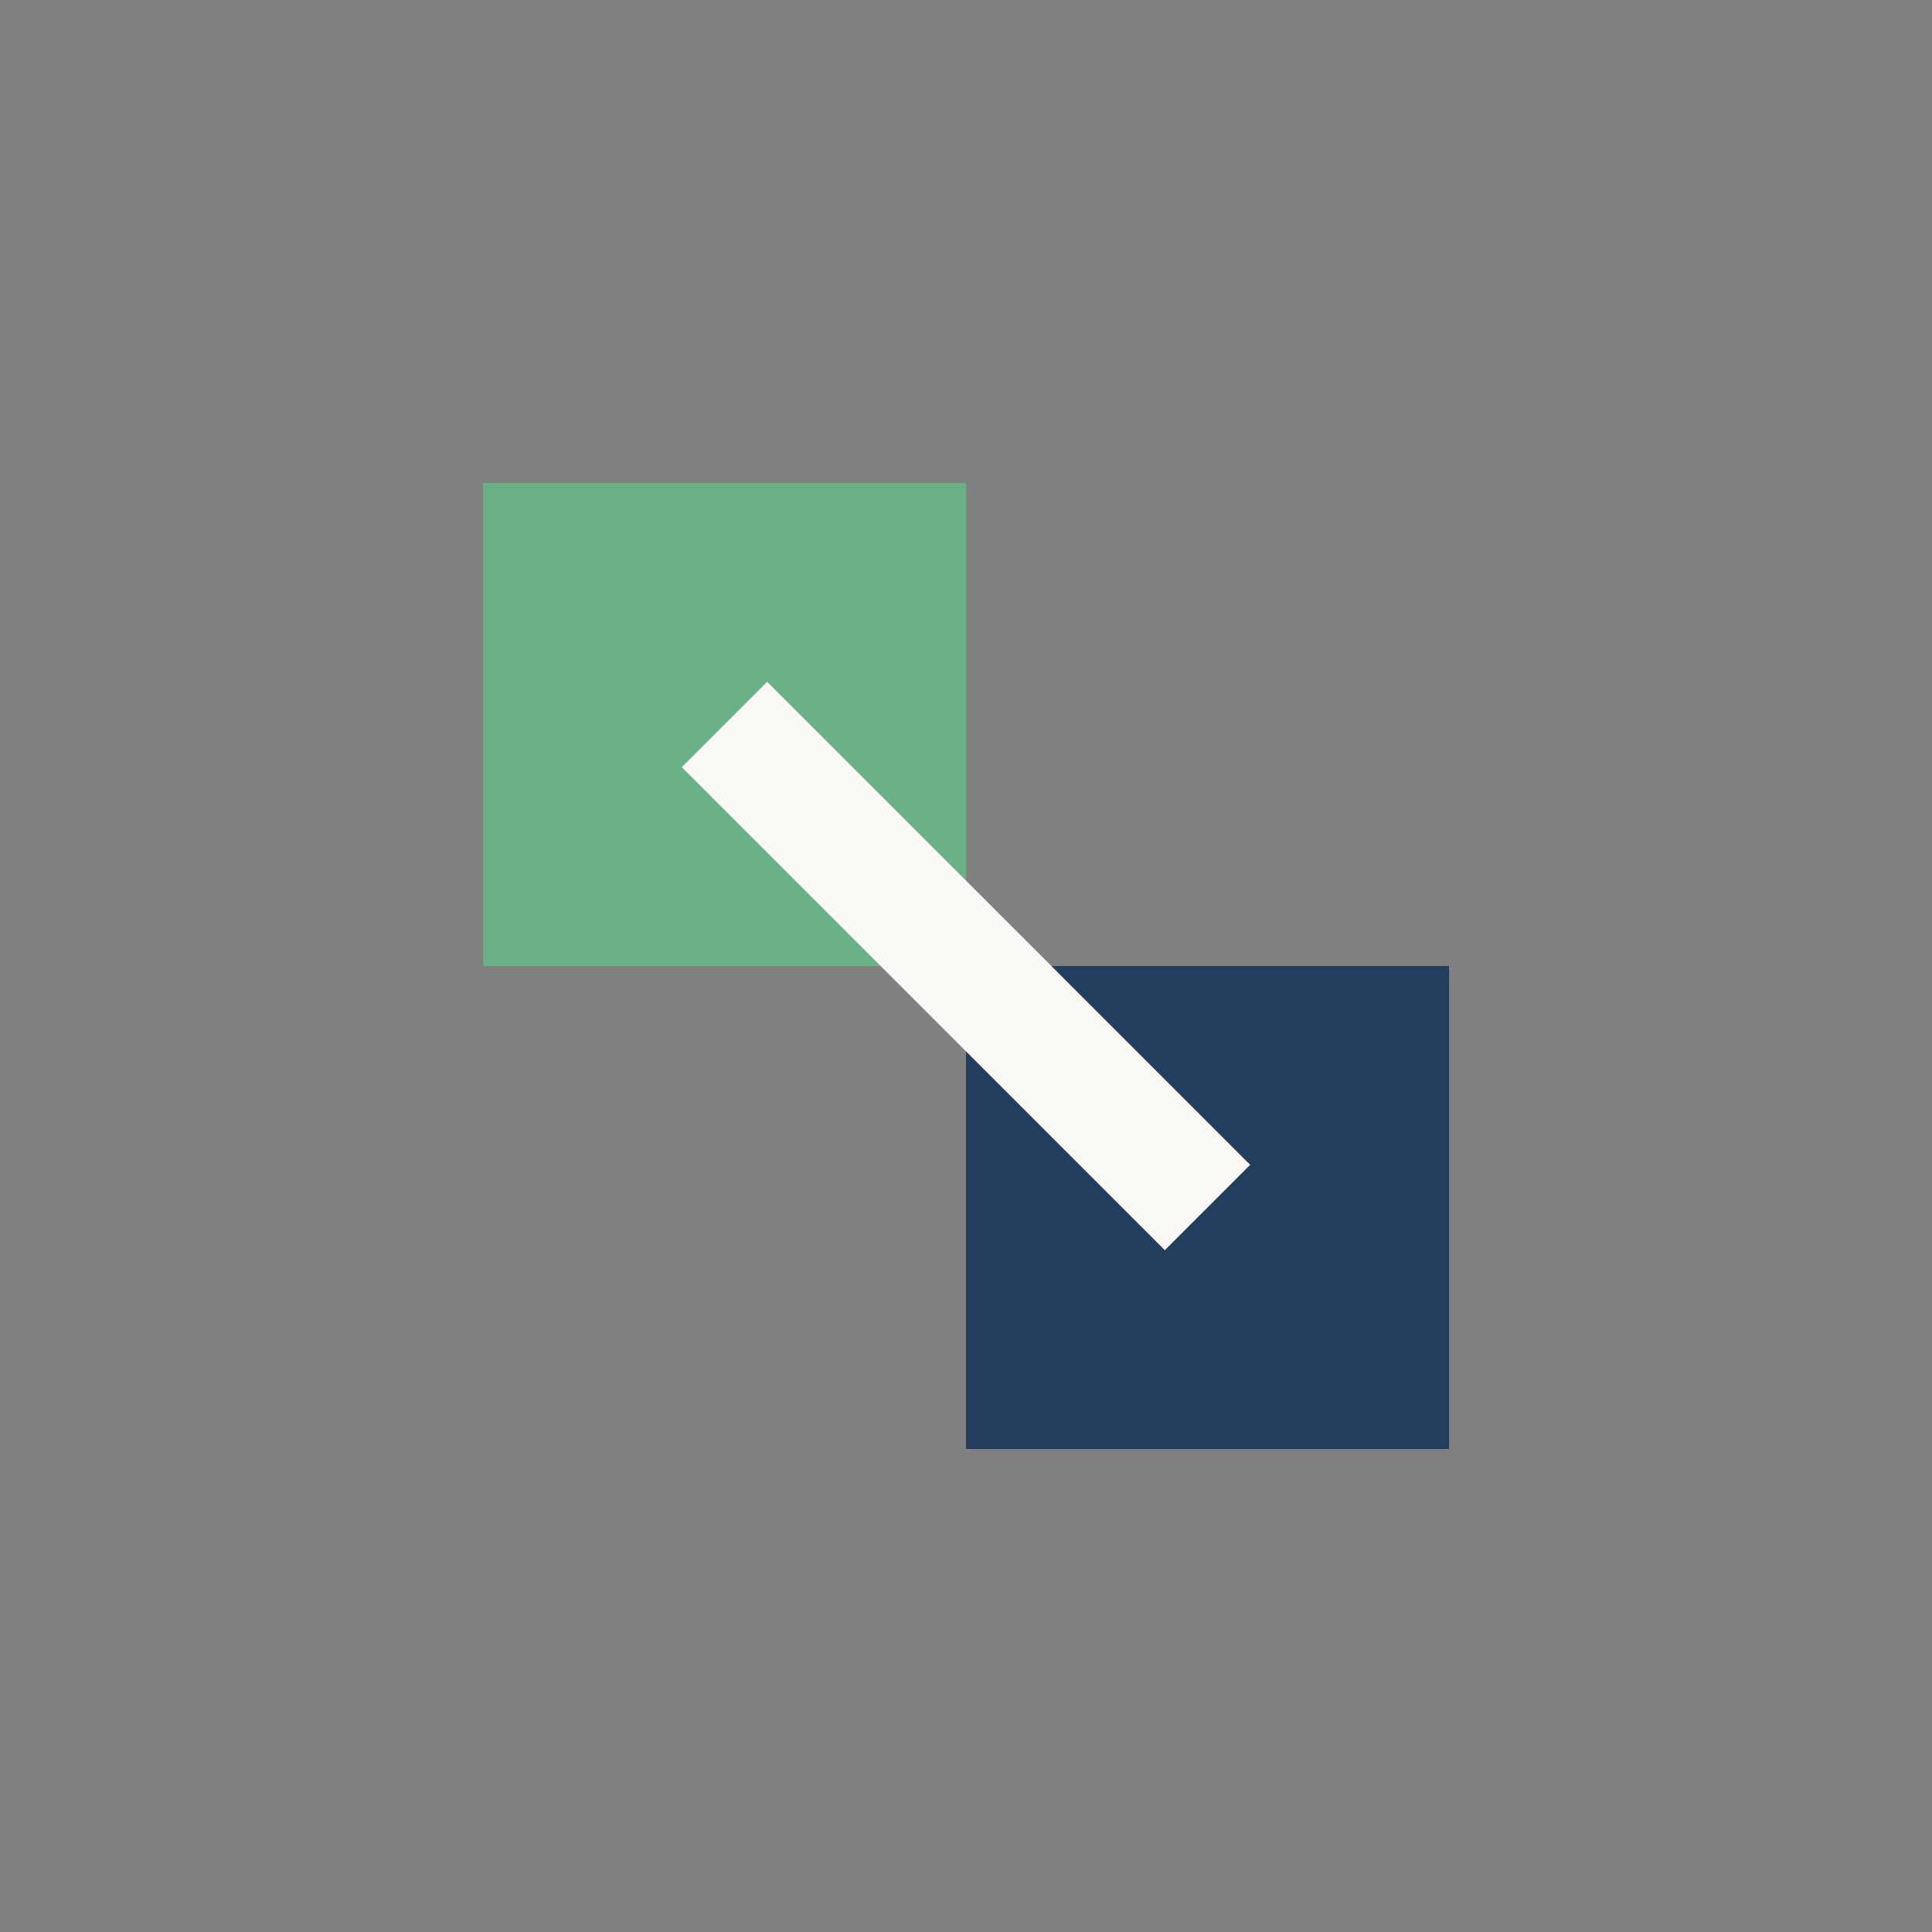 <?xml version="1.0" encoding="UTF-8"?>
<svg xmlns="http://www.w3.org/2000/svg" width="32" height="32" viewBox="0 0 32 32"><rect x="0" y="0" width="32" height="32" fill="#808080" stroke="none"/><rect x="8" y="8" width="8" height="8" fill="#6AB187"/><rect x="16" y="16" width="8" height="8" fill="#223D5E"/><path d="M12 12l8 8" stroke="#FAF9F6" stroke-width="2"/></svg>